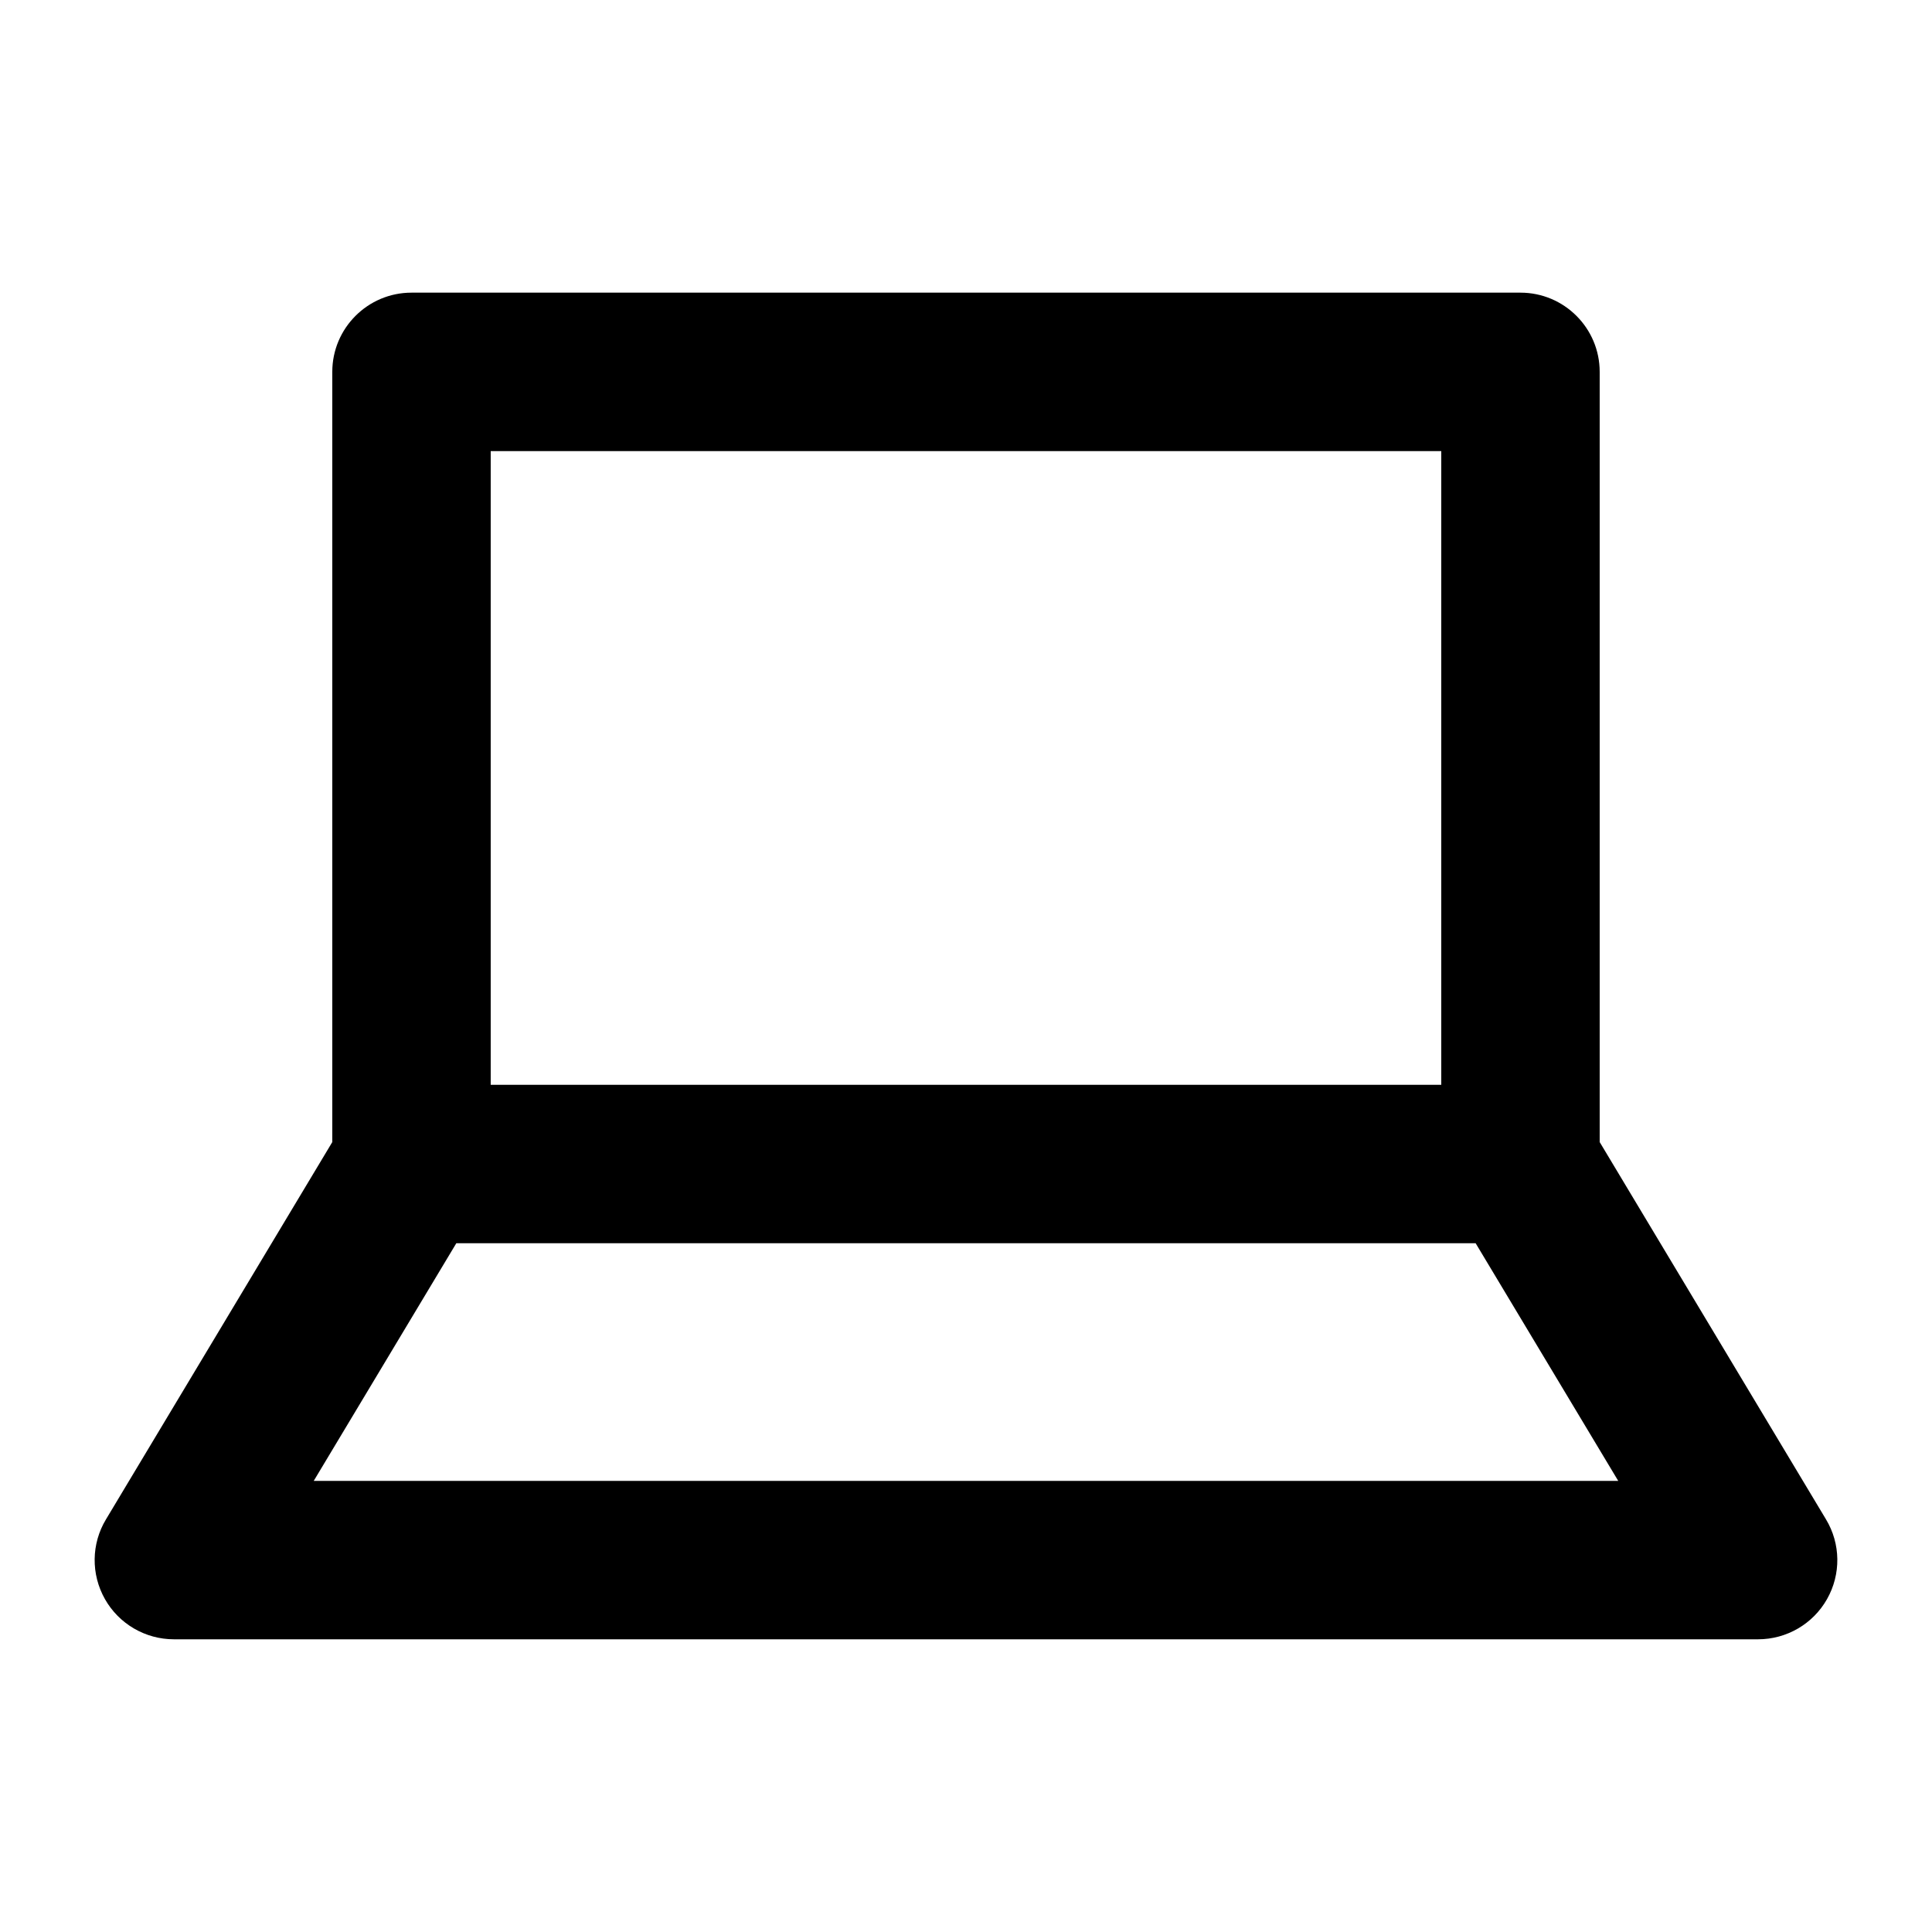 <?xml version="1.0" encoding="UTF-8"?>
<!-- Uploaded to: ICON Repo, www.svgrepo.com, Generator: ICON Repo Mixer Tools -->
<svg fill="#000000" width="800px" height="800px" version="1.1" viewBox="144 144 512 512" xmlns="http://www.w3.org/2000/svg">
 <path d="m232.06 446.66-59.973 99.984c-3.906 6.465-4.008 14.547-0.273 21.141 3.715 6.57 10.707 10.645 18.262 10.645h419.84c7.559 0 14.547-4.074 18.262-10.645 3.738-6.59 3.633-14.672-0.273-21.141l-59.973-99.984v-204.11c0-11.586-9.406-20.992-20.992-20.992h-293.89c-11.586 0-20.992 9.406-20.992 20.992v204.11zm303 26.809 37.785 62.977h-345.7s37.785-62.977 37.785-62.977zm-9.109-41.984h-251.91v-167.94h251.91z" fill-rule="evenodd"/>
</svg>